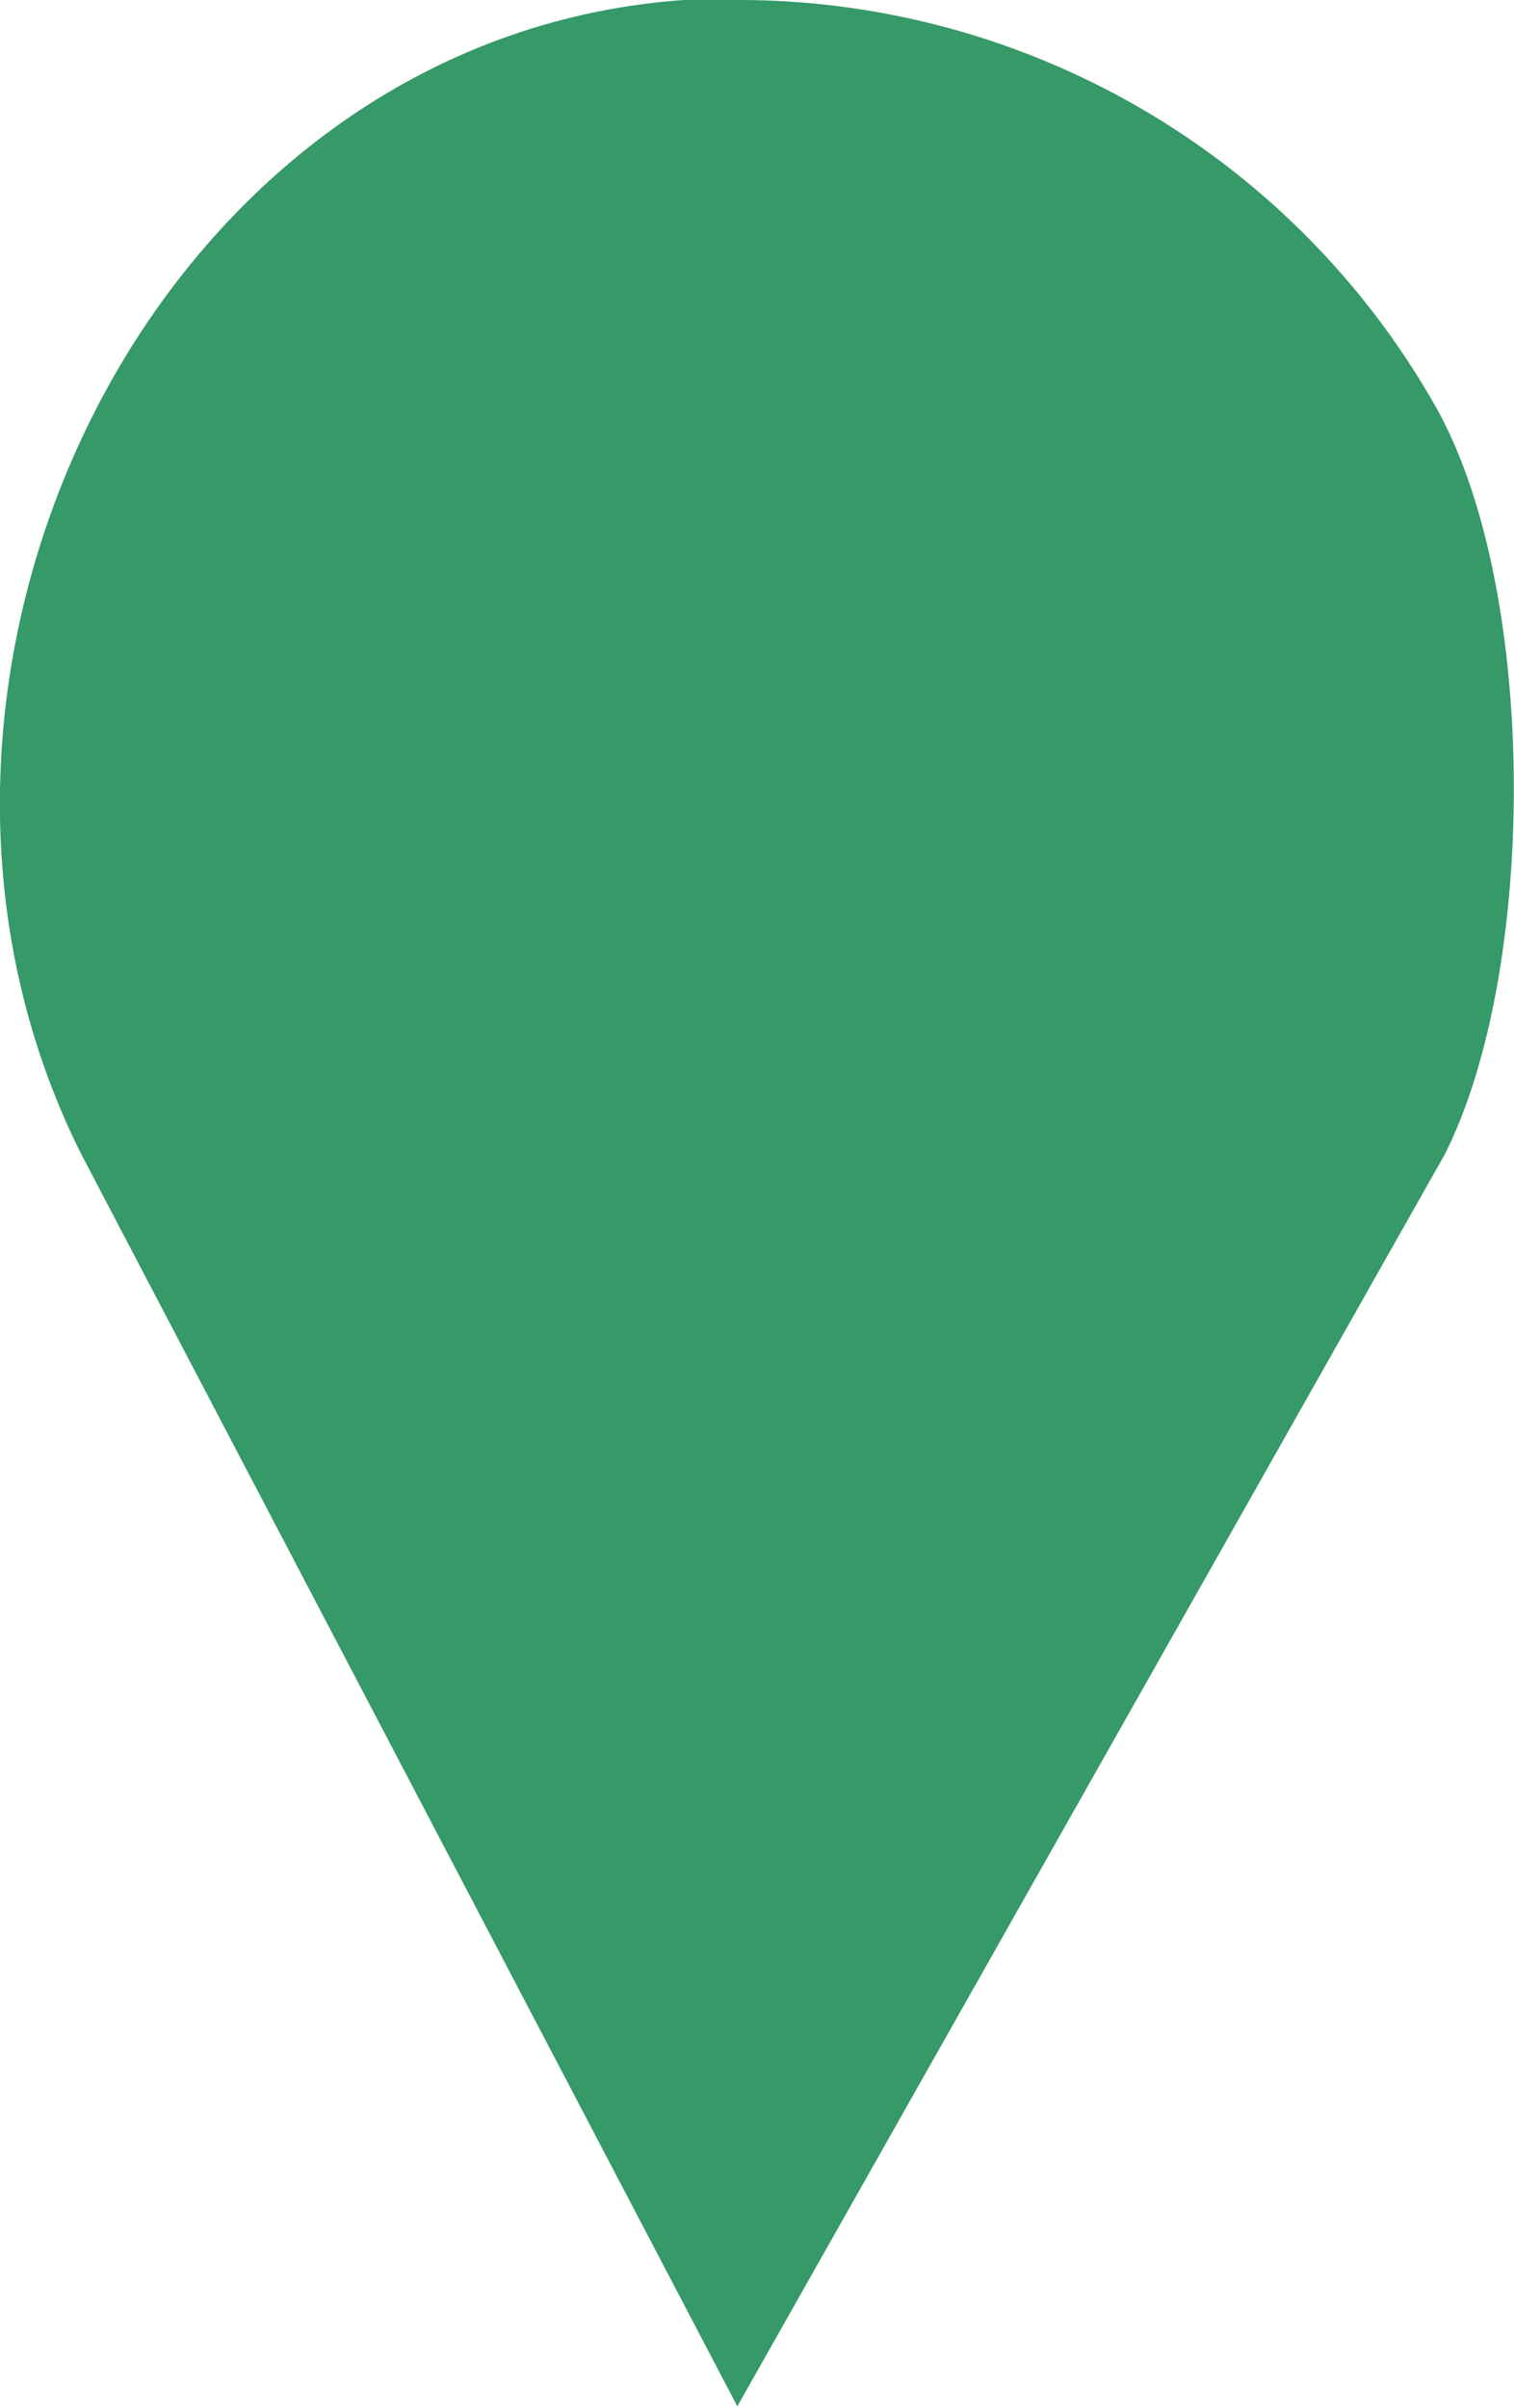 <svg xmlns="http://www.w3.org/2000/svg" viewBox="0 0 32.43 51.55"><defs><style>.cls-1{fill:#359968;stroke:#359968;stroke-miterlimit:10;}</style></defs><title>Asset 4</title><g id="Layer_2" data-name="Layer 2"><g id="Layer_1-2" data-name="Layer 1"><path class="cls-1" d="M30.51,24.47c1.92-3.84,1.92-11.79-.2-15.53A16.66,16.66,0,0,0,15.81.5c-.38,0-.76,0-1.14,0C3.68,1.28-2.75,14.61,2.18,24.47l13.63,26Z"/></g></g></svg>